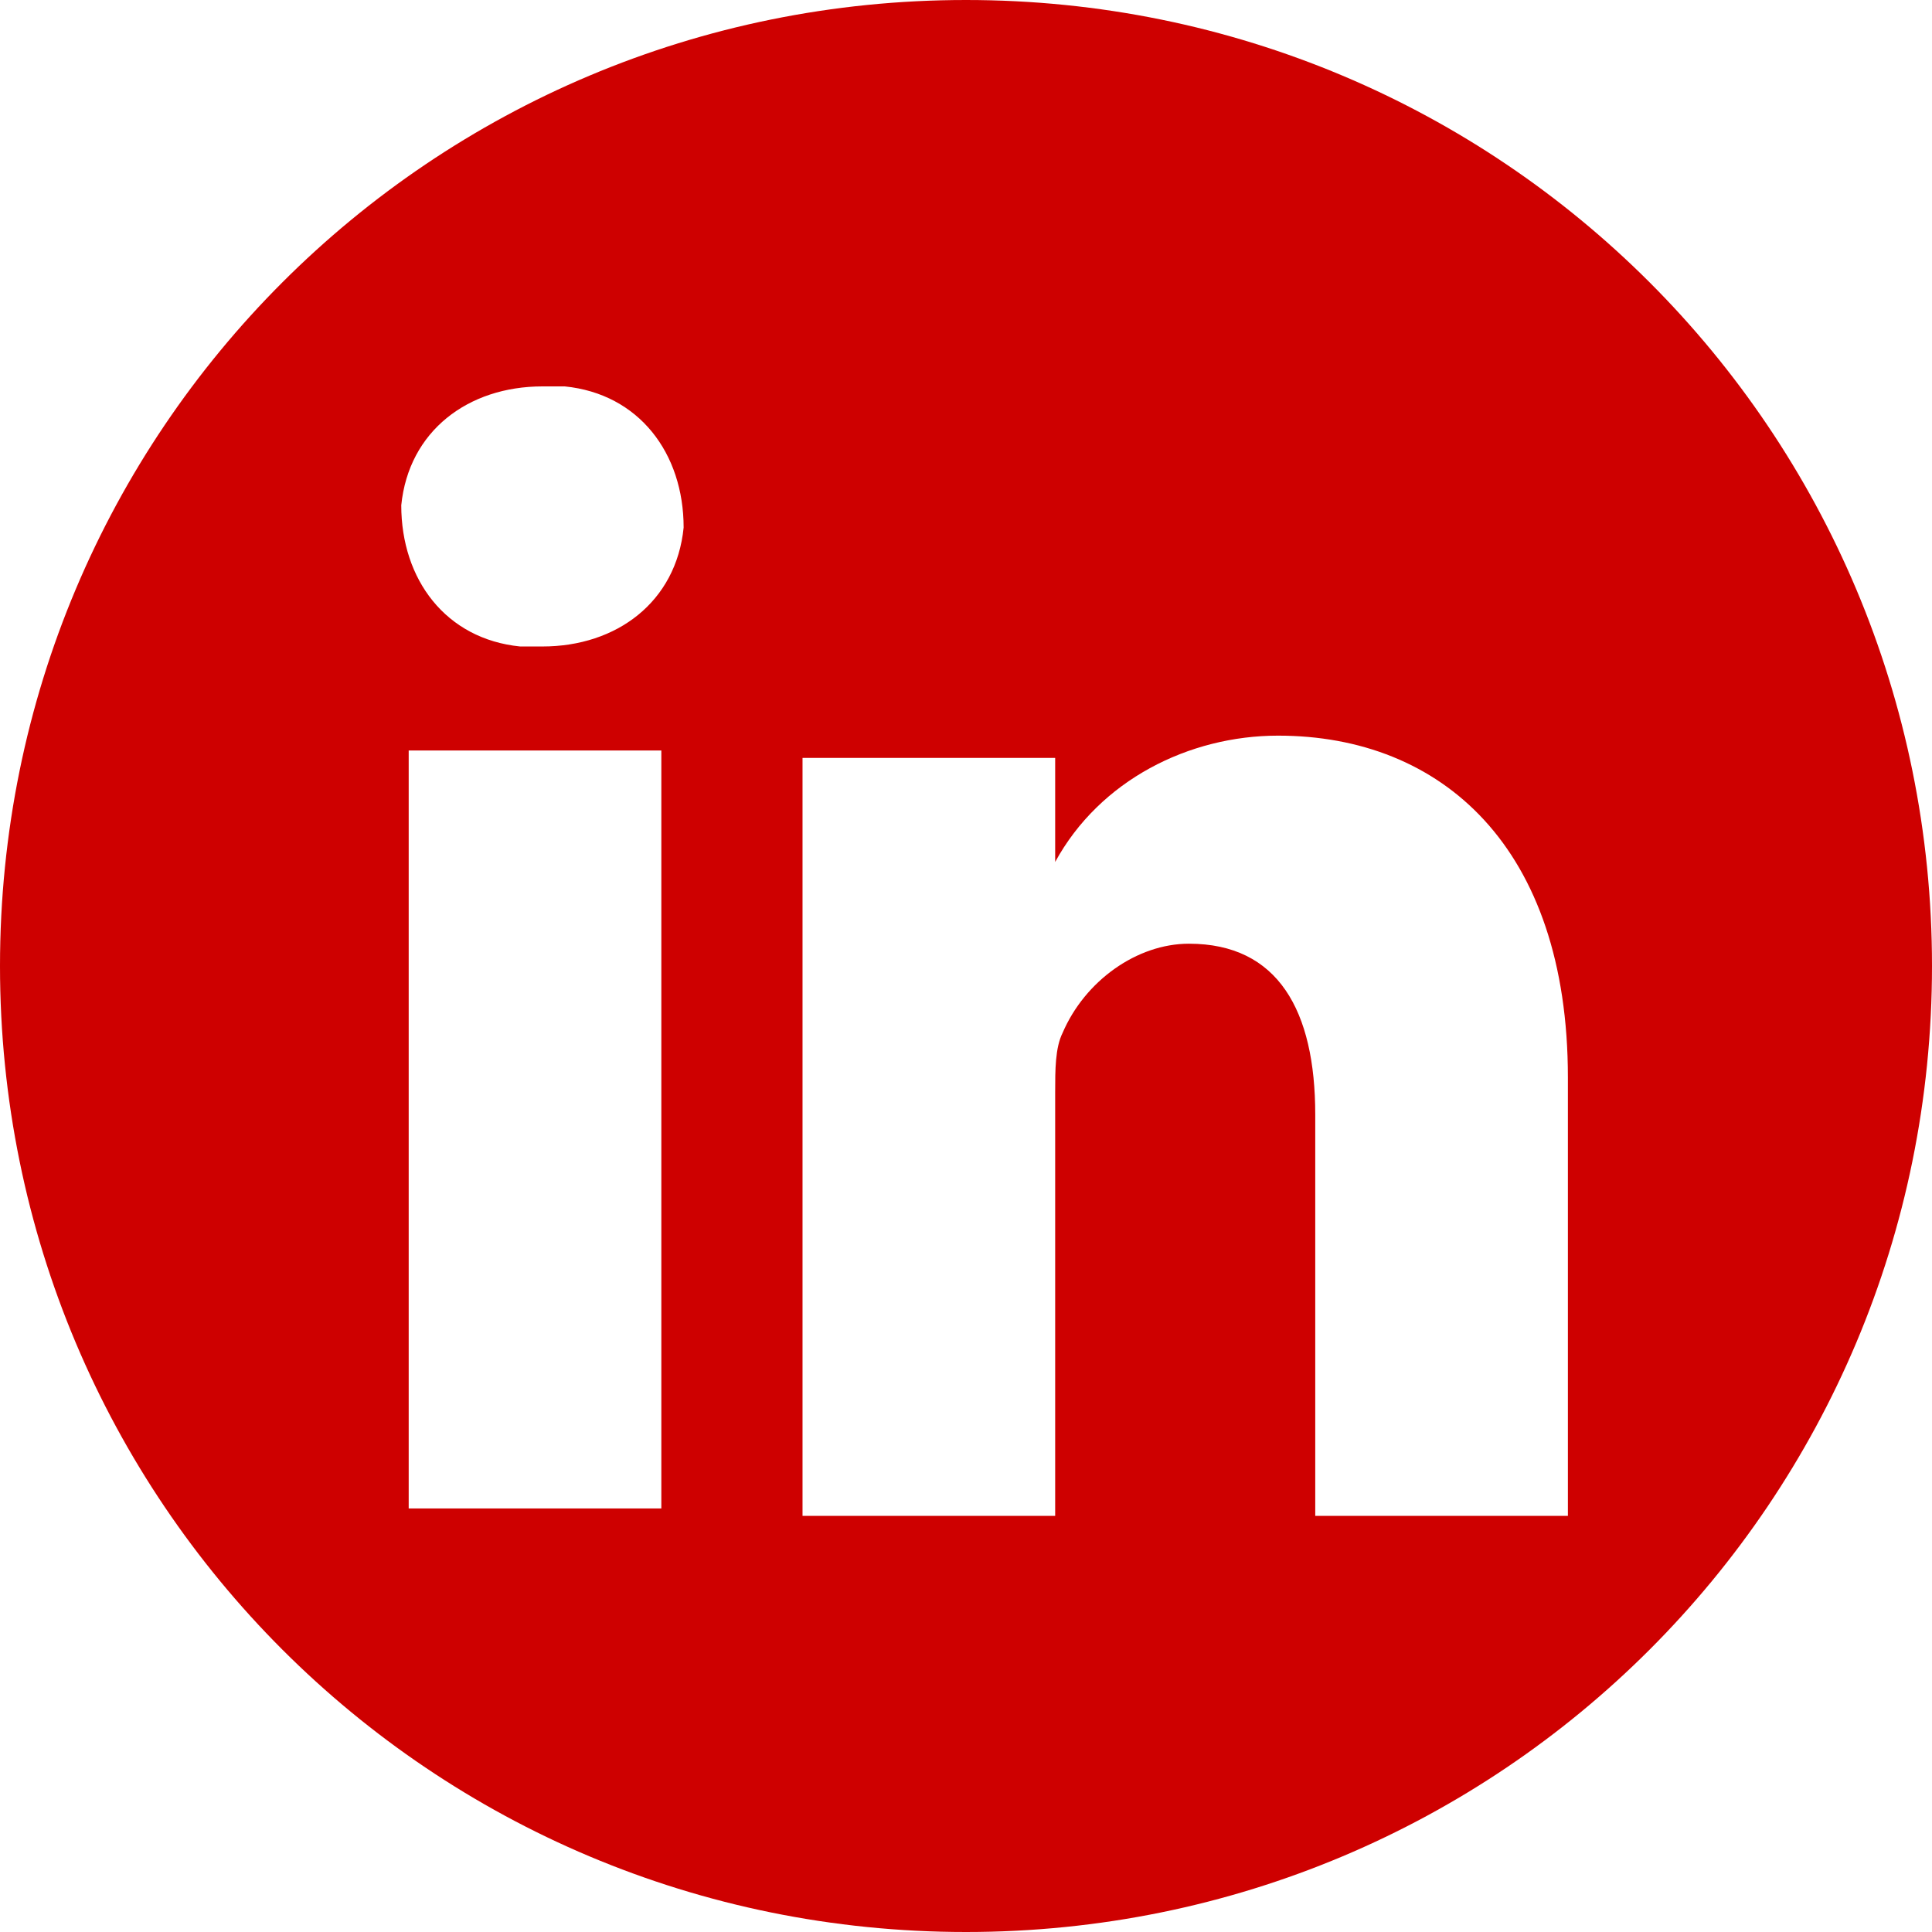 <?xml version="1.0" encoding="UTF-8"?>
<svg id="Ebene_2" data-name="Ebene 2" xmlns="http://www.w3.org/2000/svg" viewBox="0 0 26 26">
  <g id="Ebene_1-2" data-name="Ebene 1">
    <path id="linkedin_icon" data-name="linkedin icon" d="M13,0c7.2,0,13,5.8,13,13s-5.8,13-13,13S0,20.2,0,13,5.8,0,13,0ZM8.9,20.3v-10.2h-3.4v10.2h3.4ZM21.1,20.3v-5.8c0-3.1-1.7-4.6-3.9-4.6-1.2,0-2.4.6-3,1.7v-1.4h-3.4v10.2h3.4v-5.7c0-.3,0-.6.1-.8.3-.7,1-1.2,1.7-1.2,1.2,0,1.7.9,1.7,2.3v5.4h3.4v-.1ZM7.3,5.2c-1,0-1.8.6-1.9,1.6,0,1,.6,1.8,1.6,1.9h.3c1,0,1.8-.6,1.9-1.6,0-1-.6-1.8-1.6-1.9,0,0-.2,0-.3,0Z" style="fill: #ce0000; fill-rule: evenodd;"/>
  </g>
</svg>